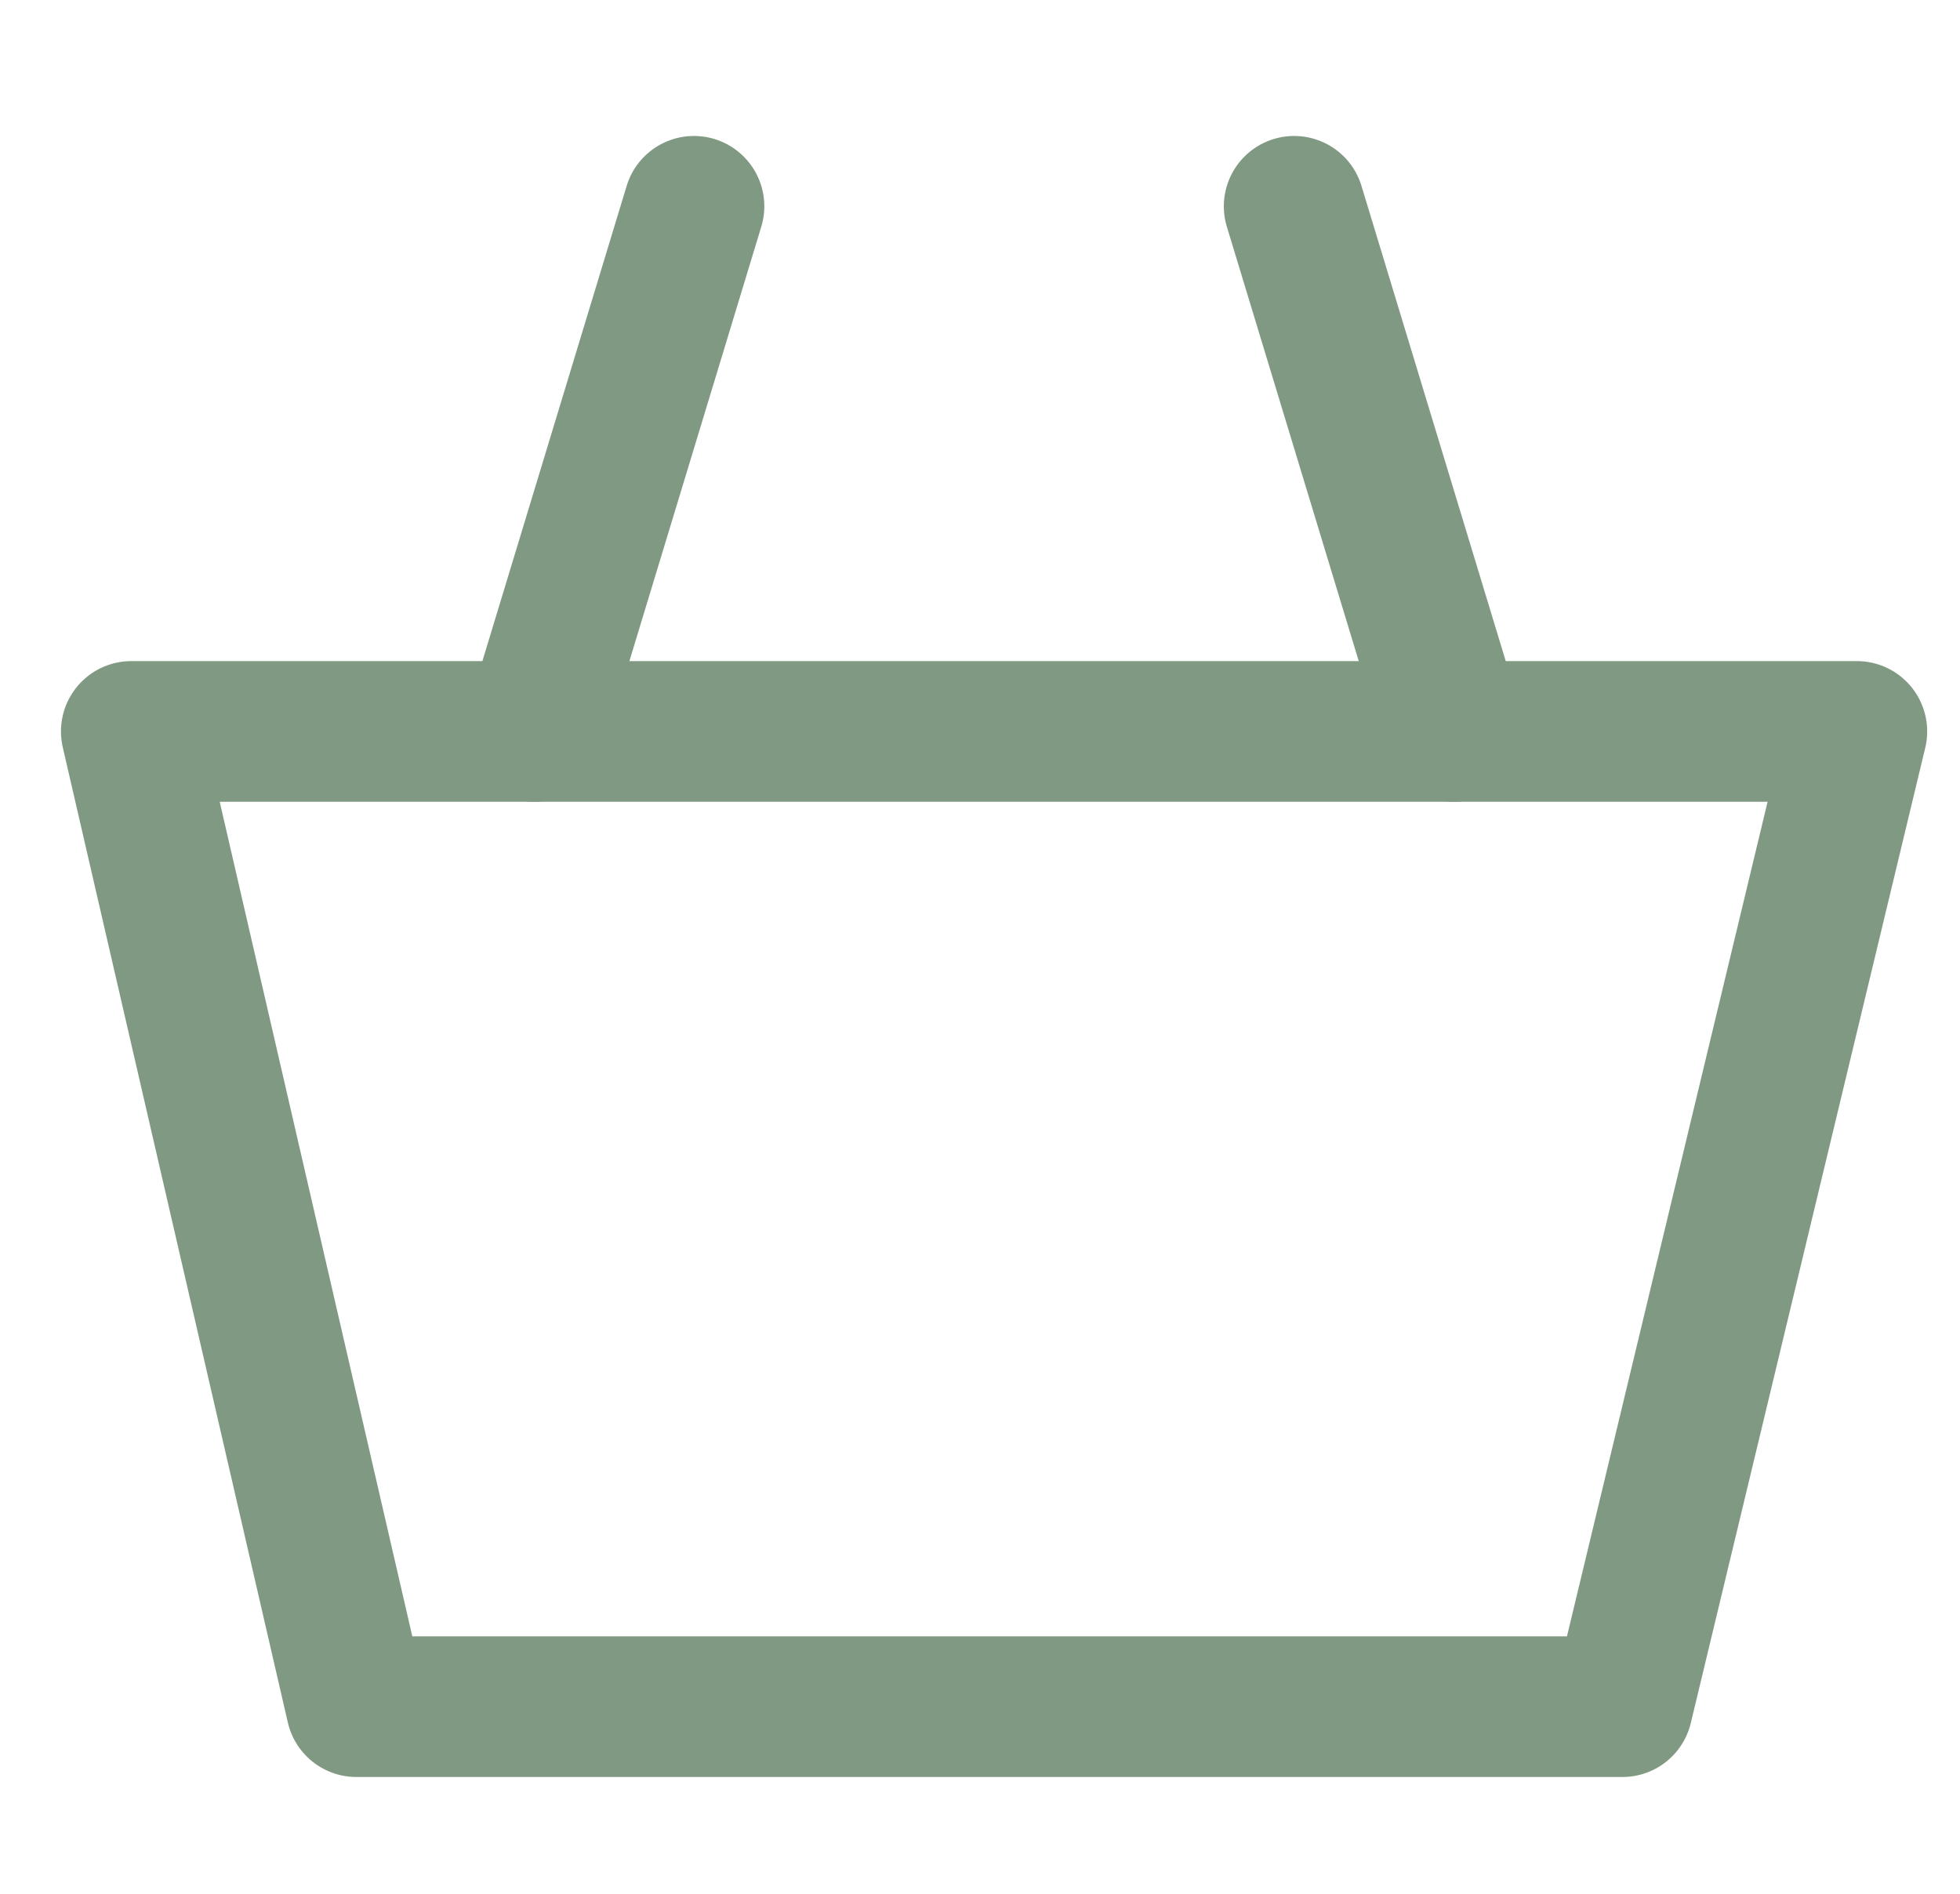 <?xml version="1.0" encoding="utf-8"?>
<!-- Generator: Adobe Illustrator 23.0.6, SVG Export Plug-In . SVG Version: 6.00 Build 0)  -->
<svg version="1.1" id="Calque_1" xmlns="http://www.w3.org/2000/svg" xmlns:xlink="http://www.w3.org/1999/xlink" x="0px" y="0px"
	 width="20.9px" height="20.2px" viewBox="0 0 20.9 20.2" style="enable-background:new 0 0 20.9 20.2;" xml:space="preserve">
<style type="text/css">
	.st0{fill:none;stroke:#809982;stroke-width:1.5;stroke-linecap:round;stroke-linejoin:round;stroke-miterlimit:10;}
</style>
<line class="st0" x1="5.7" y1="7.8" x2="7.4" y2="2.2"/>
<line class="st0" x1="15.5" y1="7.8" x2="13.8" y2="2.2"/>
<polygon class="st0" points="17.3,18.2 3.8,18.2 1.4,7.8 19.8,7.8 "/>
</svg>
